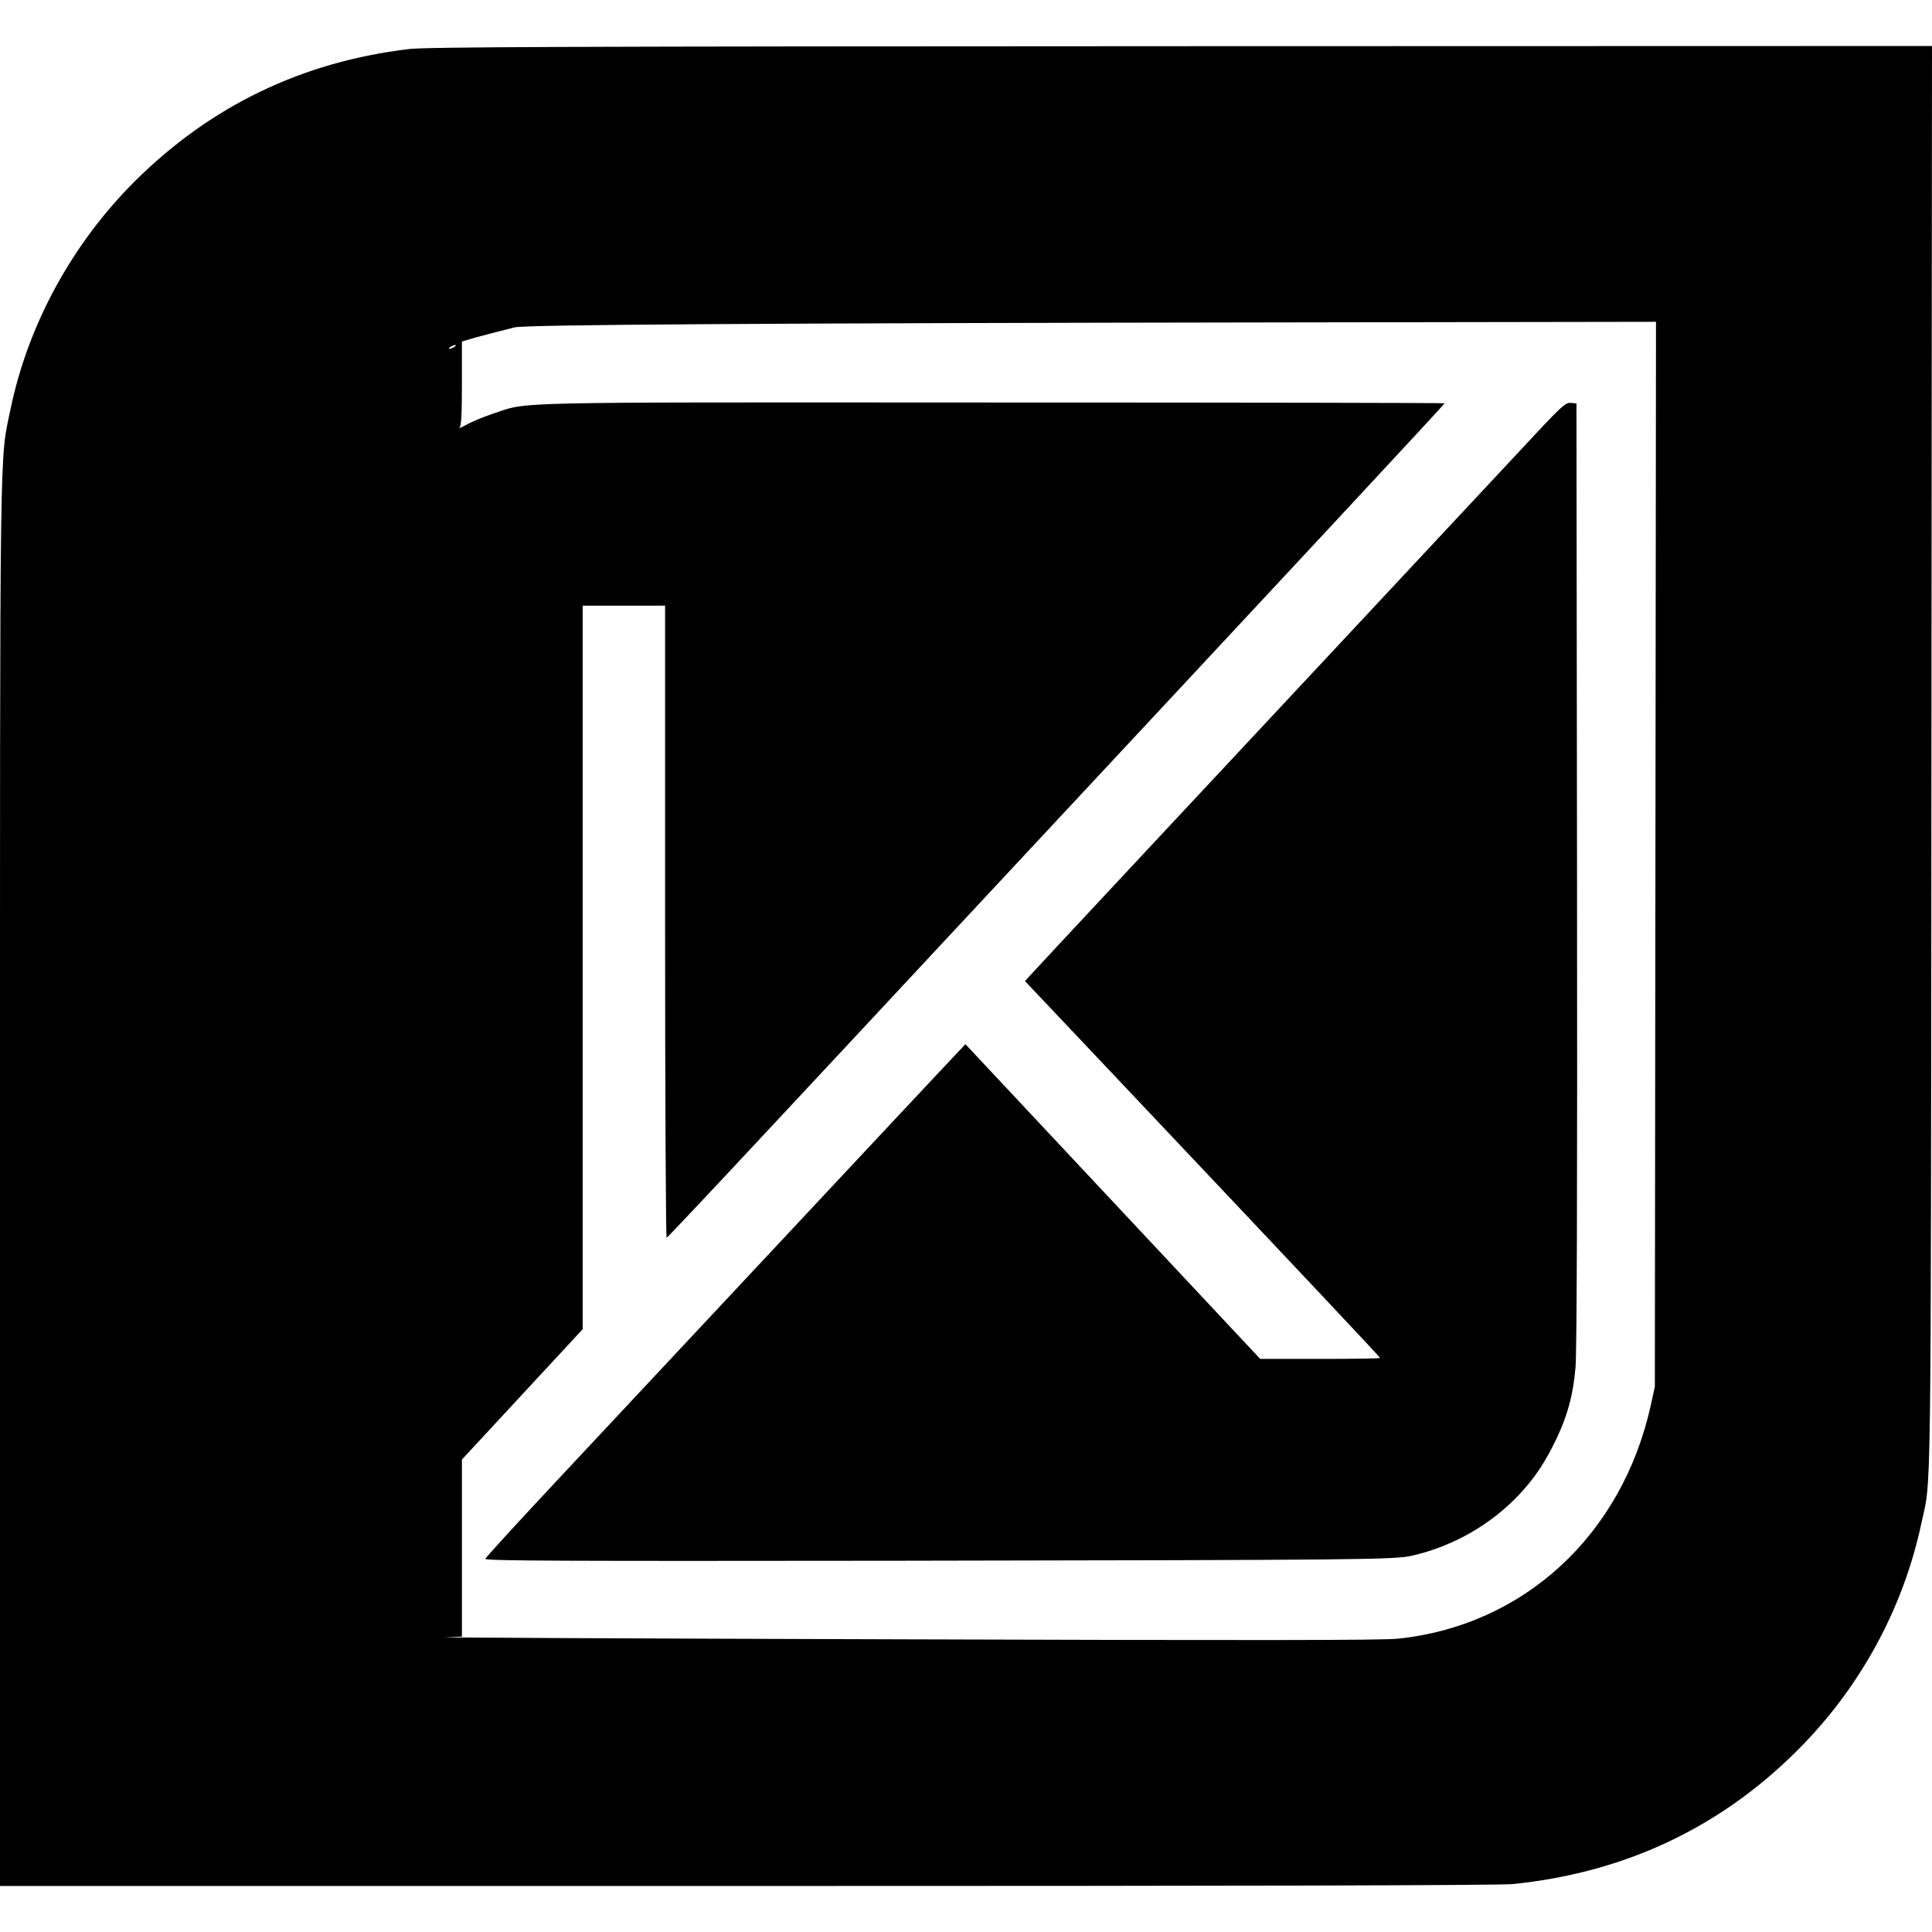 <?xml version="1.0" standalone="no"?>
<!DOCTYPE svg PUBLIC "-//W3C//DTD SVG 20010904//EN"
 "http://www.w3.org/TR/2001/REC-SVG-20010904/DTD/svg10.dtd">
<svg version="1.0" xmlns="http://www.w3.org/2000/svg"
 width="1008pt" height="1008pt" viewBox="0 0 1008 1008"
 preserveAspectRatio="xMidYMid meet">
<g transform="translate(0,1008) scale(0.1,-0.1)"
fill="#000000" stroke="none">
<path d="M2133 9824 c-559 -67 -1034 -297 -1429 -689 -326 -325 -556 -745
-648 -1185 -59 -283 -56 -55 -56 -4047 l0 -3663 3894 0 c2589 0 3929 3 3997
10 581 58 1080 292 1484 695 328 326 554 740 649 1185 53 248 50 -50 53 3988
l3 3722 -3917 -1 c-3237 -1 -3938 -4 -4030 -15z m6504 -4201 l-3 -2778 -21
-96 c-150 -679 -664 -1152 -1323 -1219 -86 -8 -730 -9 -2585 -3 -1358 4 -2431
9 -2382 11 l87 3 0 462 0 462 315 340 315 340 0 1887 0 1888 215 0 215 0 0
-1651 c0 -908 4 -1649 8 -1647 5 2 233 244 507 538 275 294 677 726 895 960
2008 2153 2660 2854 2657 2856 -2 2 -1065 4 -2362 4 -2593 1 -2411 5 -2605
-59 -50 -17 -113 -43 -138 -58 -26 -14 -41 -20 -34 -13 9 10 12 71 12 231 l0
217 33 10 c37 12 170 46 242 64 60 14 1260 22 4073 26 l1882 3 -3 -2778z
m-6267 2647 c-8 -5 -19 -10 -25 -10 -5 0 -3 5 5 10 8 5 20 10 25 10 6 0 3 -5
-5 -10z"/>
<path d="M7925 7723 c-132 -141 -564 -604 -960 -1028 -655 -701 -1532 -1640
-1593 -1707 l-24 -27 419 -443 c1106 -1170 1433 -1518 1433 -1523 0 -3 -141
-5 -312 -5 l-313 0 -769 821 -769 821 -32 -34 c-18 -18 -398 -424 -846 -903
-447 -478 -996 -1065 -1219 -1303 -223 -238 -406 -438 -408 -445 -2 -11 413
-12 2145 -10 2442 4 2601 5 2693 27 212 49 407 161 553 315 85 90 138 170 198
295 58 123 86 225 99 370 7 75 10 920 8 2571 l-3 2460 -30 3 c-28 3 -50 -18
-270 -255z"/>
</g>
</svg>
